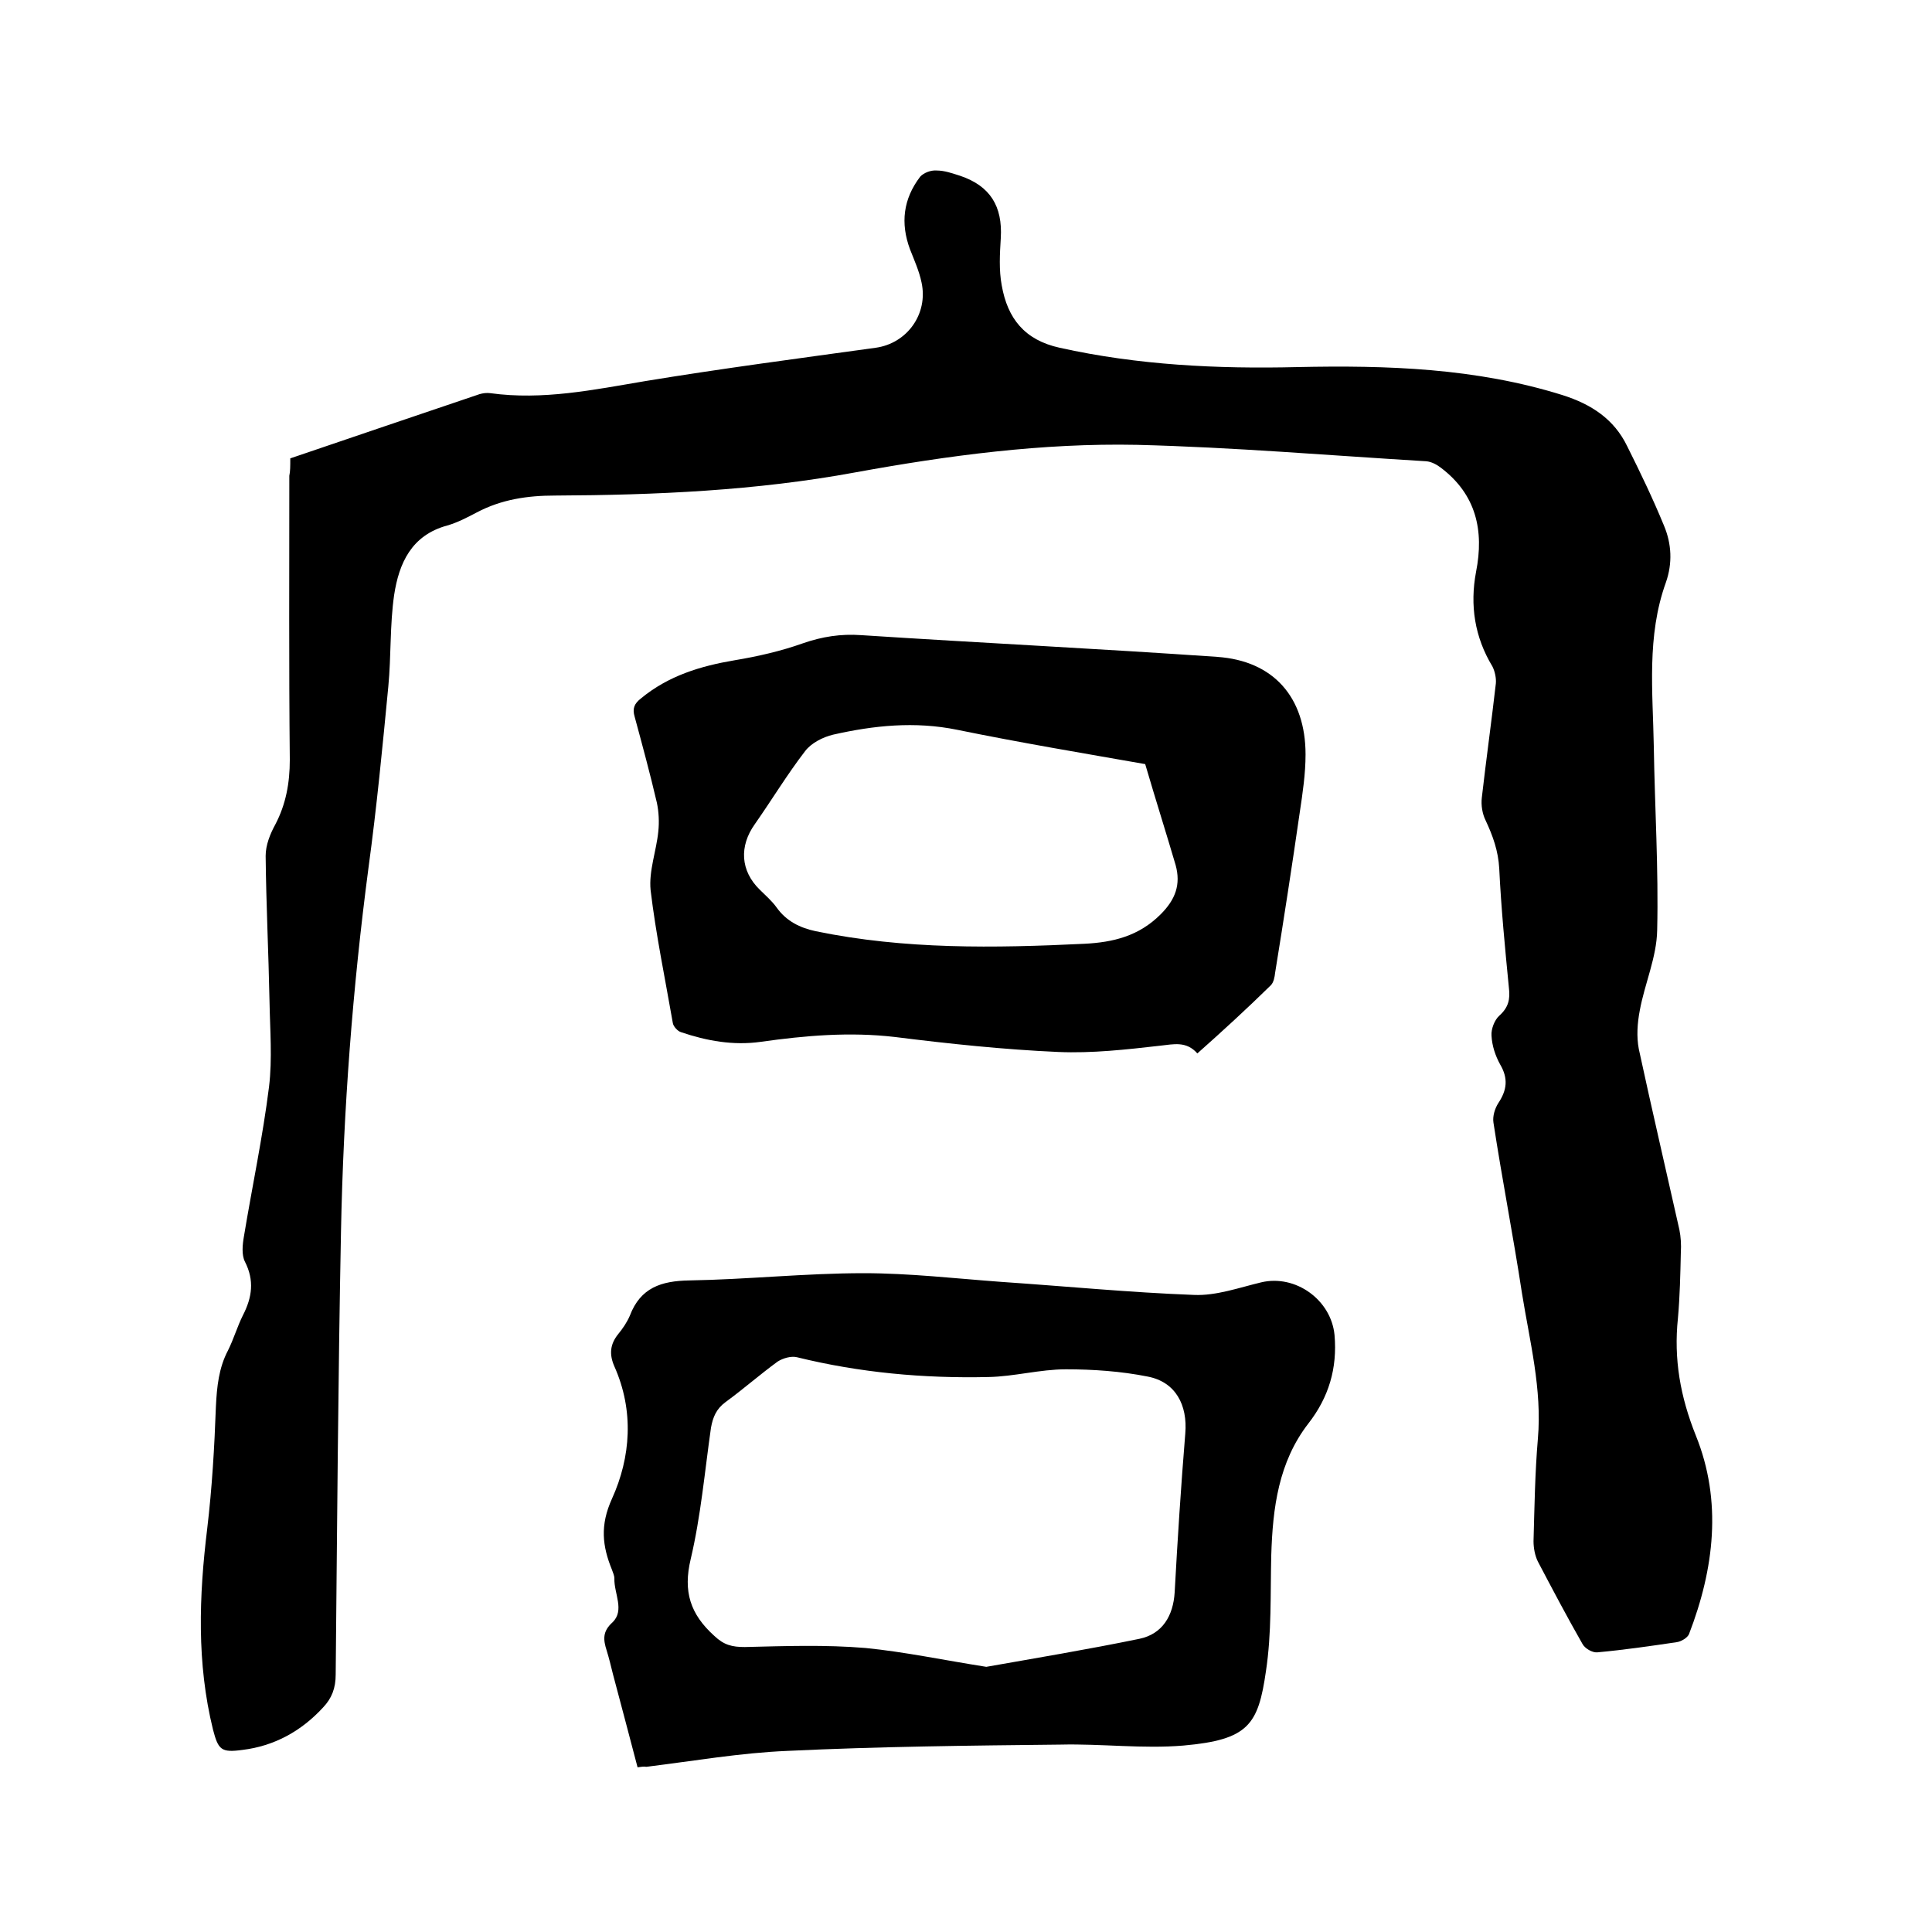 <svg enable-background="new 0 0 400 400" viewBox="0 0 400 400" xmlns="http://www.w3.org/2000/svg"><path d="m60.1 94.9c13.2-4.5 26.2-8.9 39.2-13.3.7-.2 1.5-.3 2.2-.2 10.9 1.5 21.4-.7 32.1-2.5 15.8-2.6 31.8-4.7 47.7-6.9 6.5-.9 10.9-7 9.5-13.5-.5-2.4-1.5-4.6-2.4-6.9-2-5.4-1.4-10.4 2.1-15 .7-.8 2.2-1.4 3.4-1.3 1.7 0 3.3.6 4.9 1.1 6.2 2.1 8.8 6.3 8.4 12.9-.2 3.3-.4 6.6.2 9.8 1.2 6.8 4.7 11.3 12 12.9 16.2 3.6 32.7 4.4 49.2 4 18.6-.4 37 .2 54.9 5.8 6 1.9 10.7 5 13.4 10.6 2.7 5.4 5.3 10.8 7.6 16.4 1.6 3.8 1.8 7.8.4 11.8-4 11.1-2.7 22.6-2.5 33.9.2 12.7 1 25.4.7 38.1-.1 5.6-2.6 11.1-3.6 16.6-.5 2.6-.7 5.4-.2 8 2.7 12.5 5.6 24.9 8.4 37.4.3 1.5.4 3.1.3 4.7-.1 4.5-.2 9.1-.6 13.6-.9 8.5.5 16.3 3.7 24.3 5.5 13.6 3.8 27.6-1.4 41.1-.3.8-1.7 1.6-2.6 1.7-5.4.8-10.9 1.6-16.4 2.1-1 .1-2.6-.8-3.1-1.8-3.2-5.6-6.2-11.3-9.2-17-.6-1.2-.9-2.8-.9-4.2.2-7.1.3-14.2.9-21.2.9-10.3-1.7-20.2-3.3-30.2-1.8-11.8-4.1-23.5-5.9-35.3-.2-1.3.3-2.9 1-4 1.8-2.7 2.1-5.1.4-8-1-1.8-1.7-3.9-1.8-6-.1-1.3.6-3.2 1.6-4.1 1.9-1.7 2.3-3.4 2-5.8-.8-8.2-1.6-16.4-2-24.7-.2-3.6-1.3-6.7-2.8-9.9-.7-1.4-1-3.2-.8-4.8.9-7.9 2-15.7 2.9-23.6.1-1.1-.2-2.5-.7-3.5-3.7-6.1-4.7-12.7-3.4-19.6 1.7-8.6 0-16-7.2-21.5-.9-.7-2-1.3-3.1-1.4-20-1.2-39.9-2.9-59.9-3.4-19.6-.4-39.1 2.2-58.3 5.7-20.6 3.8-41.4 4.7-62.2 4.8-5.7 0-11.1.8-16.2 3.5-1.9 1-4 2.1-6.1 2.7-7.4 2-10 7.8-11 14.4-.9 6.2-.6 12.6-1.2 18.9-1.2 12.5-2.4 25-4.1 37.5-3.3 25-5.2 50.1-5.7 75.3-.6 30.6-.8 61.2-1.1 91.8 0 2.8-.8 4.9-2.6 6.8-4.5 4.9-10.1 8-16.7 8.8-4.4.6-5 0-6.1-4.2-3.4-13.8-2.9-27.7-1.2-41.6 1-8.4 1.5-16.9 1.8-25.3.2-4.1.6-8 2.5-11.6 1.2-2.4 1.9-4.9 3.1-7.3 1.9-3.7 2.4-7.2.4-11.1-.7-1.4-.5-3.5-.2-5.2 1.7-10.3 3.9-20.6 5.2-31 .7-5.8.2-11.8.1-17.7-.2-10.1-.7-20.1-.8-30.1 0-2.2.9-4.5 2-6.5 2.2-4.2 3-8.6 3-13.4-.2-19.6-.1-39.2-.1-58.8.2-.9.2-2 .2-3.6z"/><path d="m132 365.9c-1.7-6.5-3.4-12.9-5.1-19.3-.4-1.6-.8-3.3-1.3-4.9-.7-2.2-.9-3.9 1.2-5.8 2.6-2.5.3-6 .4-9.1 0-.6-.3-1.2-.5-1.8-2-4.9-2.5-9.2 0-14.7 3.9-8.6 4.6-18.2.5-27.4-1.1-2.5-.9-4.6.8-6.7.9-1.1 1.8-2.4 2.4-3.8 2.2-5.8 6.5-7.2 12.3-7.3 12-.2 24.1-1.5 36.1-1.5 9.5 0 19 1.1 28.5 1.8 13.3.9 26.6 2.2 39.9 2.7 4.6.2 9.3-1.5 13.9-2.6 7.1-1.7 14.5 3.6 15.2 10.9.6 6.9-1.2 12.9-5.4 18.3-6.2 8-7.4 17.5-7.7 27.3-.2 8 .1 16.1-1.1 24-1.6 11.1-3.6 14.2-17.1 15.4-8.4.7-16.9-.4-25.4-.2-18.8.2-37.7.4-56.5 1.3-9.8.4-19.5 2.1-29.3 3.3-.5-.1-1 0-1.8.1zm72.2-20.8c10.2-1.8 21-3.6 31.7-5.8 4.8-1 7-4.8 7.3-9.6.6-11 1.3-21.9 2.2-32.9.5-5.9-2-10.7-7.8-11.8-5.5-1.1-11.3-1.5-16.9-1.5-5.4 0-10.7 1.5-16.1 1.6-13.4.3-26.6-.9-39.6-4.1-1.2-.3-2.9.2-4 .9-3.7 2.7-7.1 5.7-10.8 8.4-1.9 1.4-2.6 3.1-3 5.3-1.3 9.1-2.1 18.3-4.2 27.2-1.6 6.7-.1 11.4 4.9 15.9 2 1.9 3.7 2.3 6.3 2.3 8.3-.2 16.7-.5 25 .2 8.1.8 16.1 2.5 25 3.9z"/><path d="m247.9 218.1c-2.3-2.6-4.9-1.9-7.7-1.6-7 .8-14.1 1.6-21.1 1.3-11.3-.5-22.6-1.7-33.8-3.1-9.4-1.1-18.6-.3-27.8 1-5.7.8-11.2-.2-16.5-2-.7-.2-1.6-1.2-1.7-1.9-1.6-9.2-3.5-18.3-4.6-27.5-.4-4 1.2-8.1 1.6-12.2.2-1.9.1-4-.3-5.9-1.4-6-3-11.9-4.6-17.8-.5-1.7-.1-2.7 1.3-3.8 5.7-4.7 12.3-6.7 19.4-7.9 4.8-.8 9.6-1.9 14.1-3.5 4-1.4 7.9-2 12.1-1.7 24.6 1.6 49.2 2.8 73.7 4.5 11.7.8 18.3 8.4 18.3 20.2 0 4-.6 8-1.2 12-1.6 11.1-3.3 22.1-5.1 33.2-.1.9-.3 2-.9 2.6-4.9 4.8-9.9 9.4-15.2 14.1zm-10.8-59.9c-12.5-2.2-25.7-4.4-38.9-7.1-8.8-1.8-17.3-.9-25.7 1-2.1.5-4.5 1.7-5.8 3.4-3.7 4.8-6.9 10.1-10.4 15.1-3.3 4.6-3 9.7 1 13.6 1.2 1.2 2.5 2.3 3.5 3.7 2 2.8 4.8 4.2 8.1 4.9 18.4 3.8 37 3.5 55.6 2.6 6-.3 11.3-1.6 15.8-6.1 3.1-3.1 4.2-6.2 3.1-10.2-2-6.8-4.1-13.4-6.3-20.9z"/></svg>